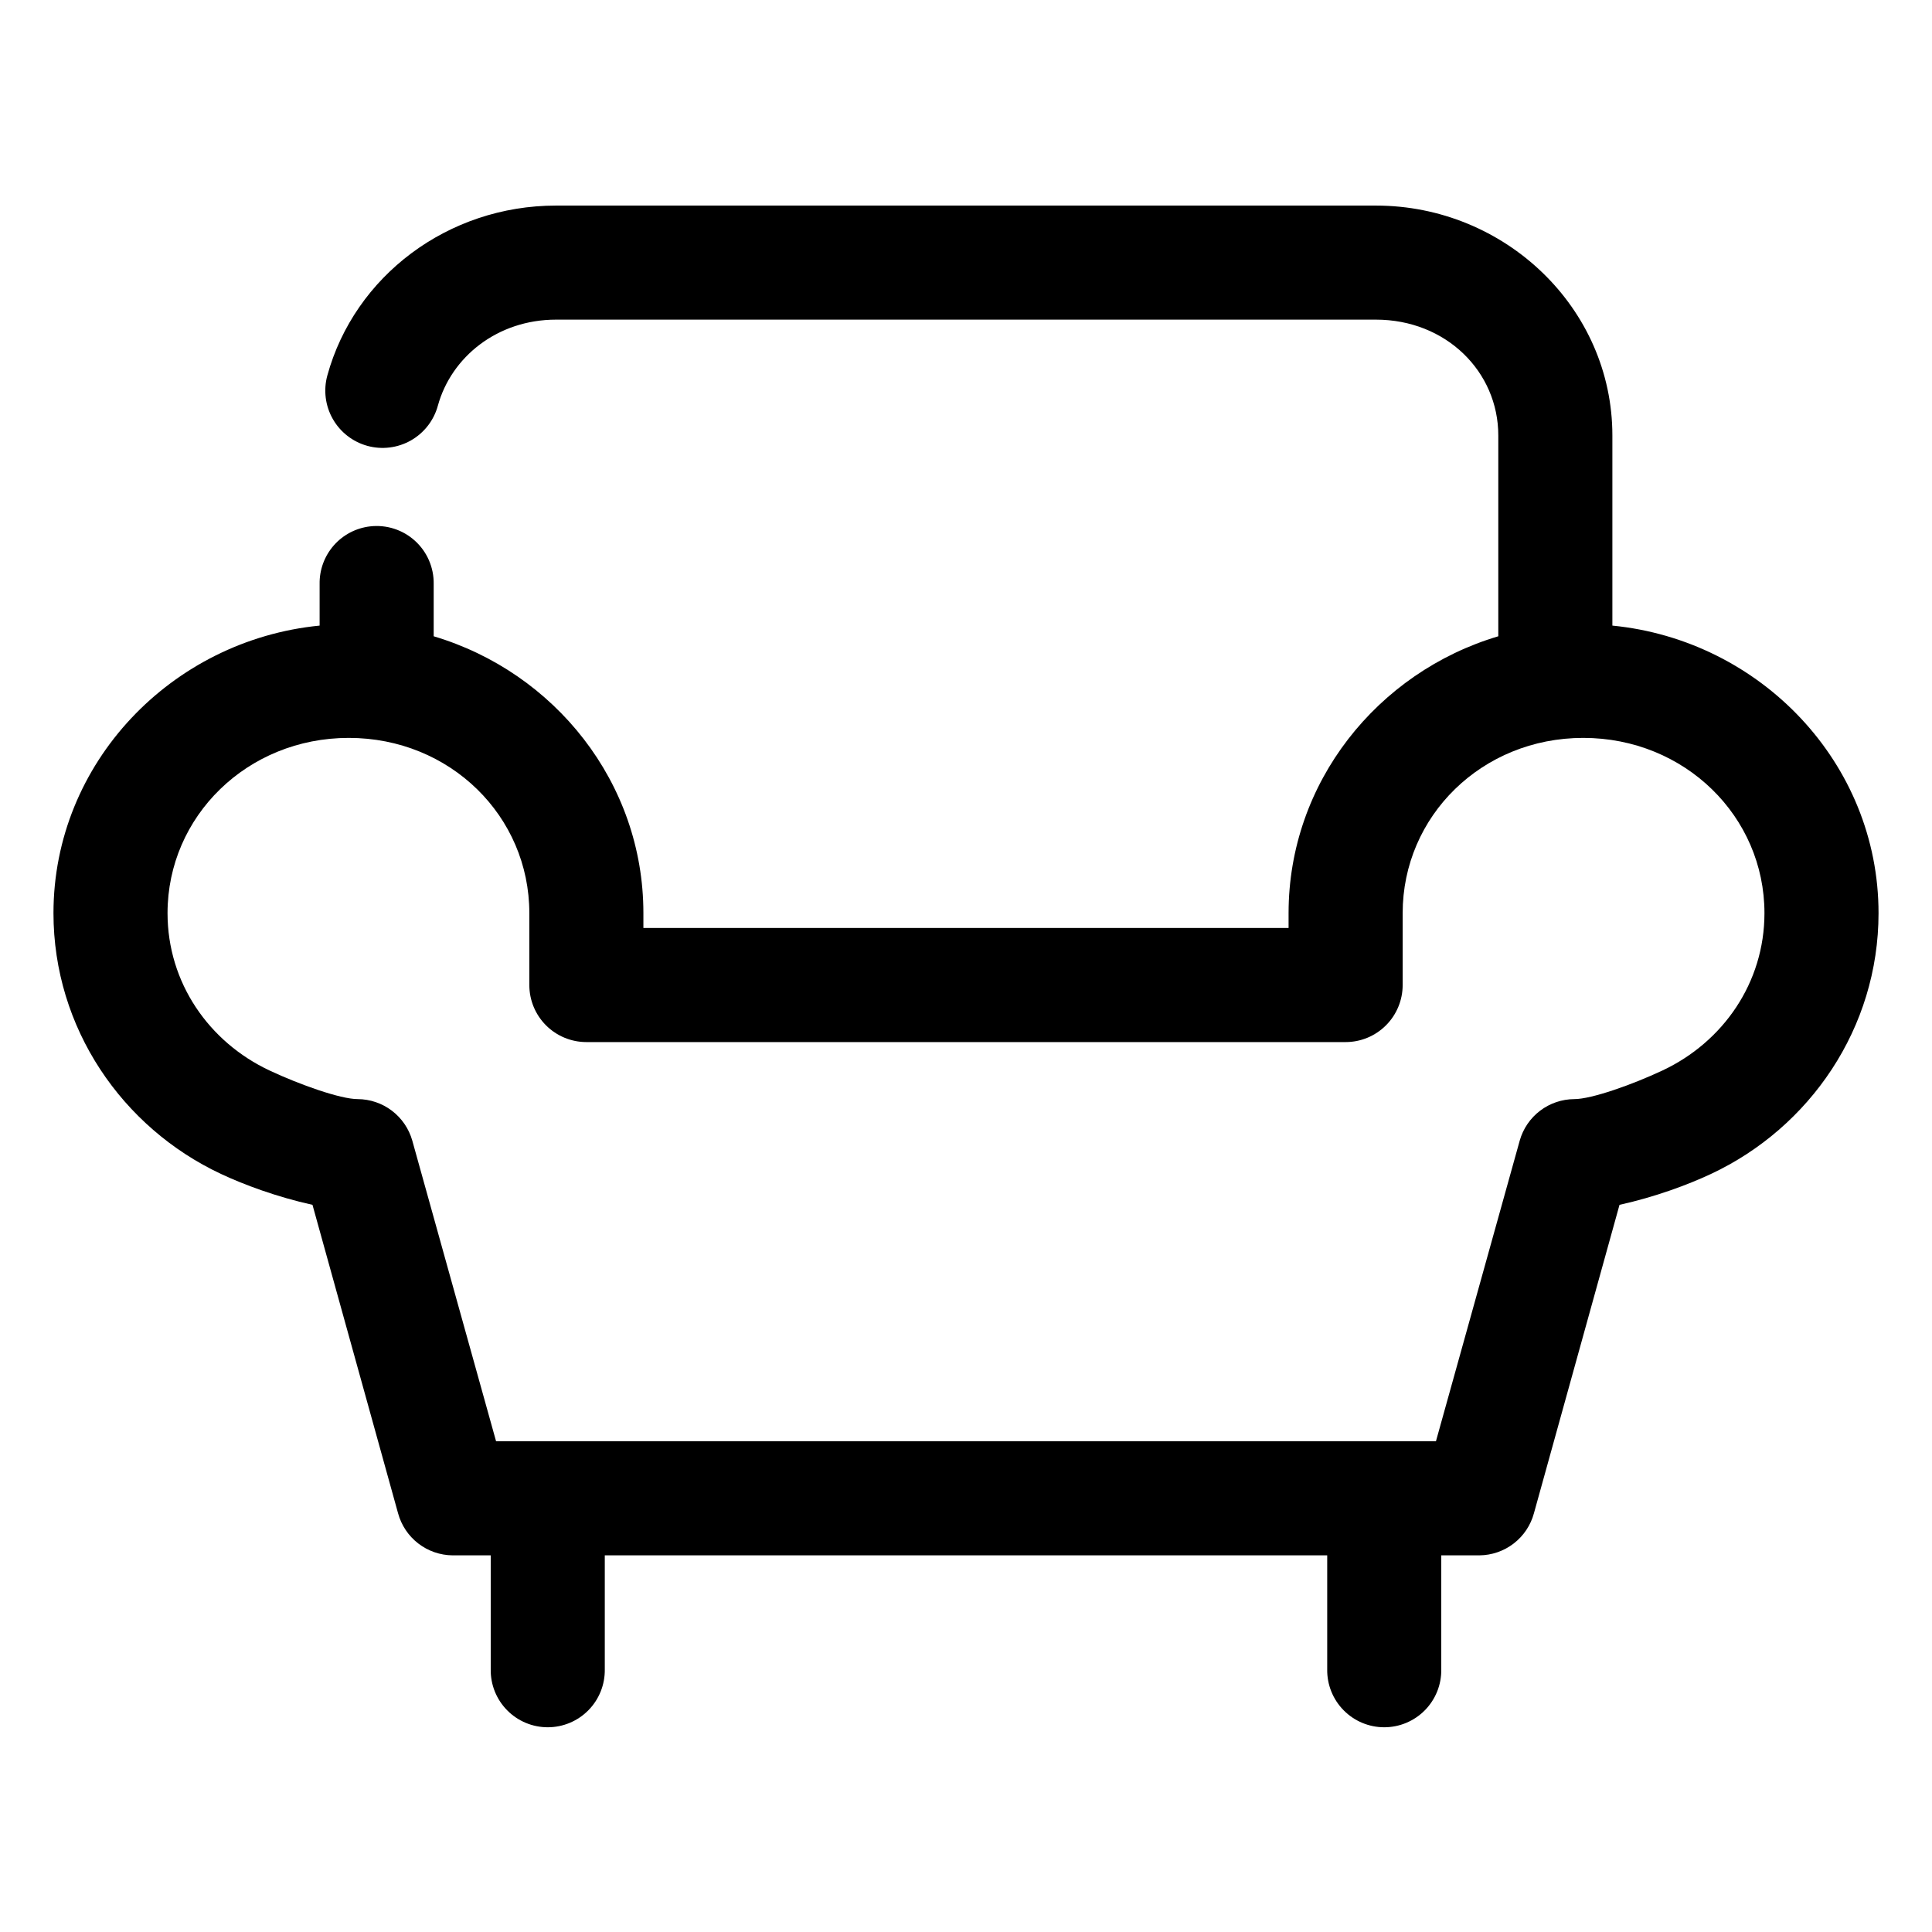 <?xml version="1.0" encoding="UTF-8"?>
<!-- Uploaded to: ICON Repo, www.svgrepo.com, Generator: ICON Repo Mixer Tools -->
<svg fill="#000000" width="800px" height="800px" version="1.1" viewBox="144 144 512 512" xmlns="http://www.w3.org/2000/svg">
 <path d="m291.36 198.48c-28.672 0-53.387 18.699-60.613 45.027-1.066 3.883-0.543 8.027 1.449 11.527 1.992 3.5 5.293 6.062 9.18 7.129 3.883 1.062 8.027 0.543 11.527-1.449 3.5-1.996 6.062-5.297 7.129-9.18 3.543-12.914 15.77-22.828 31.328-22.828h217.27c18.543 0 32.434 13.758 32.434 30.699v53.215c-32.008 9.52-55.578 38.738-55.578 73.367v3.938h-170.98v-3.938c0-34.629-23.57-63.848-55.574-73.367v-13.852c0.07-4.356-1.738-8.531-4.965-11.457-3.227-2.926-7.555-4.316-11.883-3.816-3.731 0.43-7.164 2.231-9.637 5.055-2.473 2.824-3.809 6.465-3.746 10.219v11.02c-39.242 3.848-70.531 36.398-70.531 76.199 0 30.465 18.215 56.852 44.395 69.117 6.102 2.859 14.734 6.082 24.246 8.188l22.672 81.711c0.863 3.191 2.742 6.012 5.359 8.031s5.82 3.125 9.125 3.148h10.078v30.227c-0.059 4.047 1.508 7.945 4.352 10.828 2.84 2.883 6.715 4.504 10.762 4.504s7.922-1.621 10.766-4.504c2.84-2.883 4.406-6.781 4.348-10.828v-30.227h191.45v30.227c-0.059 4.047 1.508 7.945 4.352 10.828 2.84 2.883 6.715 4.504 10.762 4.504 4.047 0 7.922-1.621 10.766-4.504 2.84-2.883 4.406-6.781 4.348-10.828v-30.227h10.078c3.305-0.023 6.508-1.129 9.125-3.148 2.617-2.019 4.5-4.84 5.359-8.031l22.672-81.711c9.516-2.106 18.145-5.328 24.246-8.188 26.18-12.266 44.398-38.652 44.398-69.117 0-39.801-31.293-72.352-70.535-76.199v-50.383c0-33.805-28.484-60.926-62.66-60.926zm-54.945 141.07c26.883 0 47.863 20.754 47.863 46.441v19.051c0 4.012 1.59 7.856 4.426 10.688 2.836 2.836 6.68 4.43 10.688 4.43h201.21c4.012 0 7.856-1.594 10.688-4.43 2.836-2.832 4.43-6.676 4.43-10.688v-19.051c0-25.688 20.977-46.441 47.859-46.441 26.887 0 48.02 20.797 48.02 46.441 0 18.438-10.961 34.172-27.078 41.723-7.941 3.723-18.734 7.559-23.301 7.559-3.285 0.016-6.477 1.098-9.09 3.086-2.613 1.988-4.508 4.773-5.394 7.934l-22.199 79.664h-249.07l-22.199-79.664c-0.891-3.16-2.785-5.945-5.398-7.934-2.613-1.988-5.805-3.07-9.086-3.086-4.57 0-15.363-3.836-23.305-7.559-16.117-7.551-27.078-23.285-27.078-41.723 0-25.645 21.137-46.441 48.02-46.441z"/>
</svg>